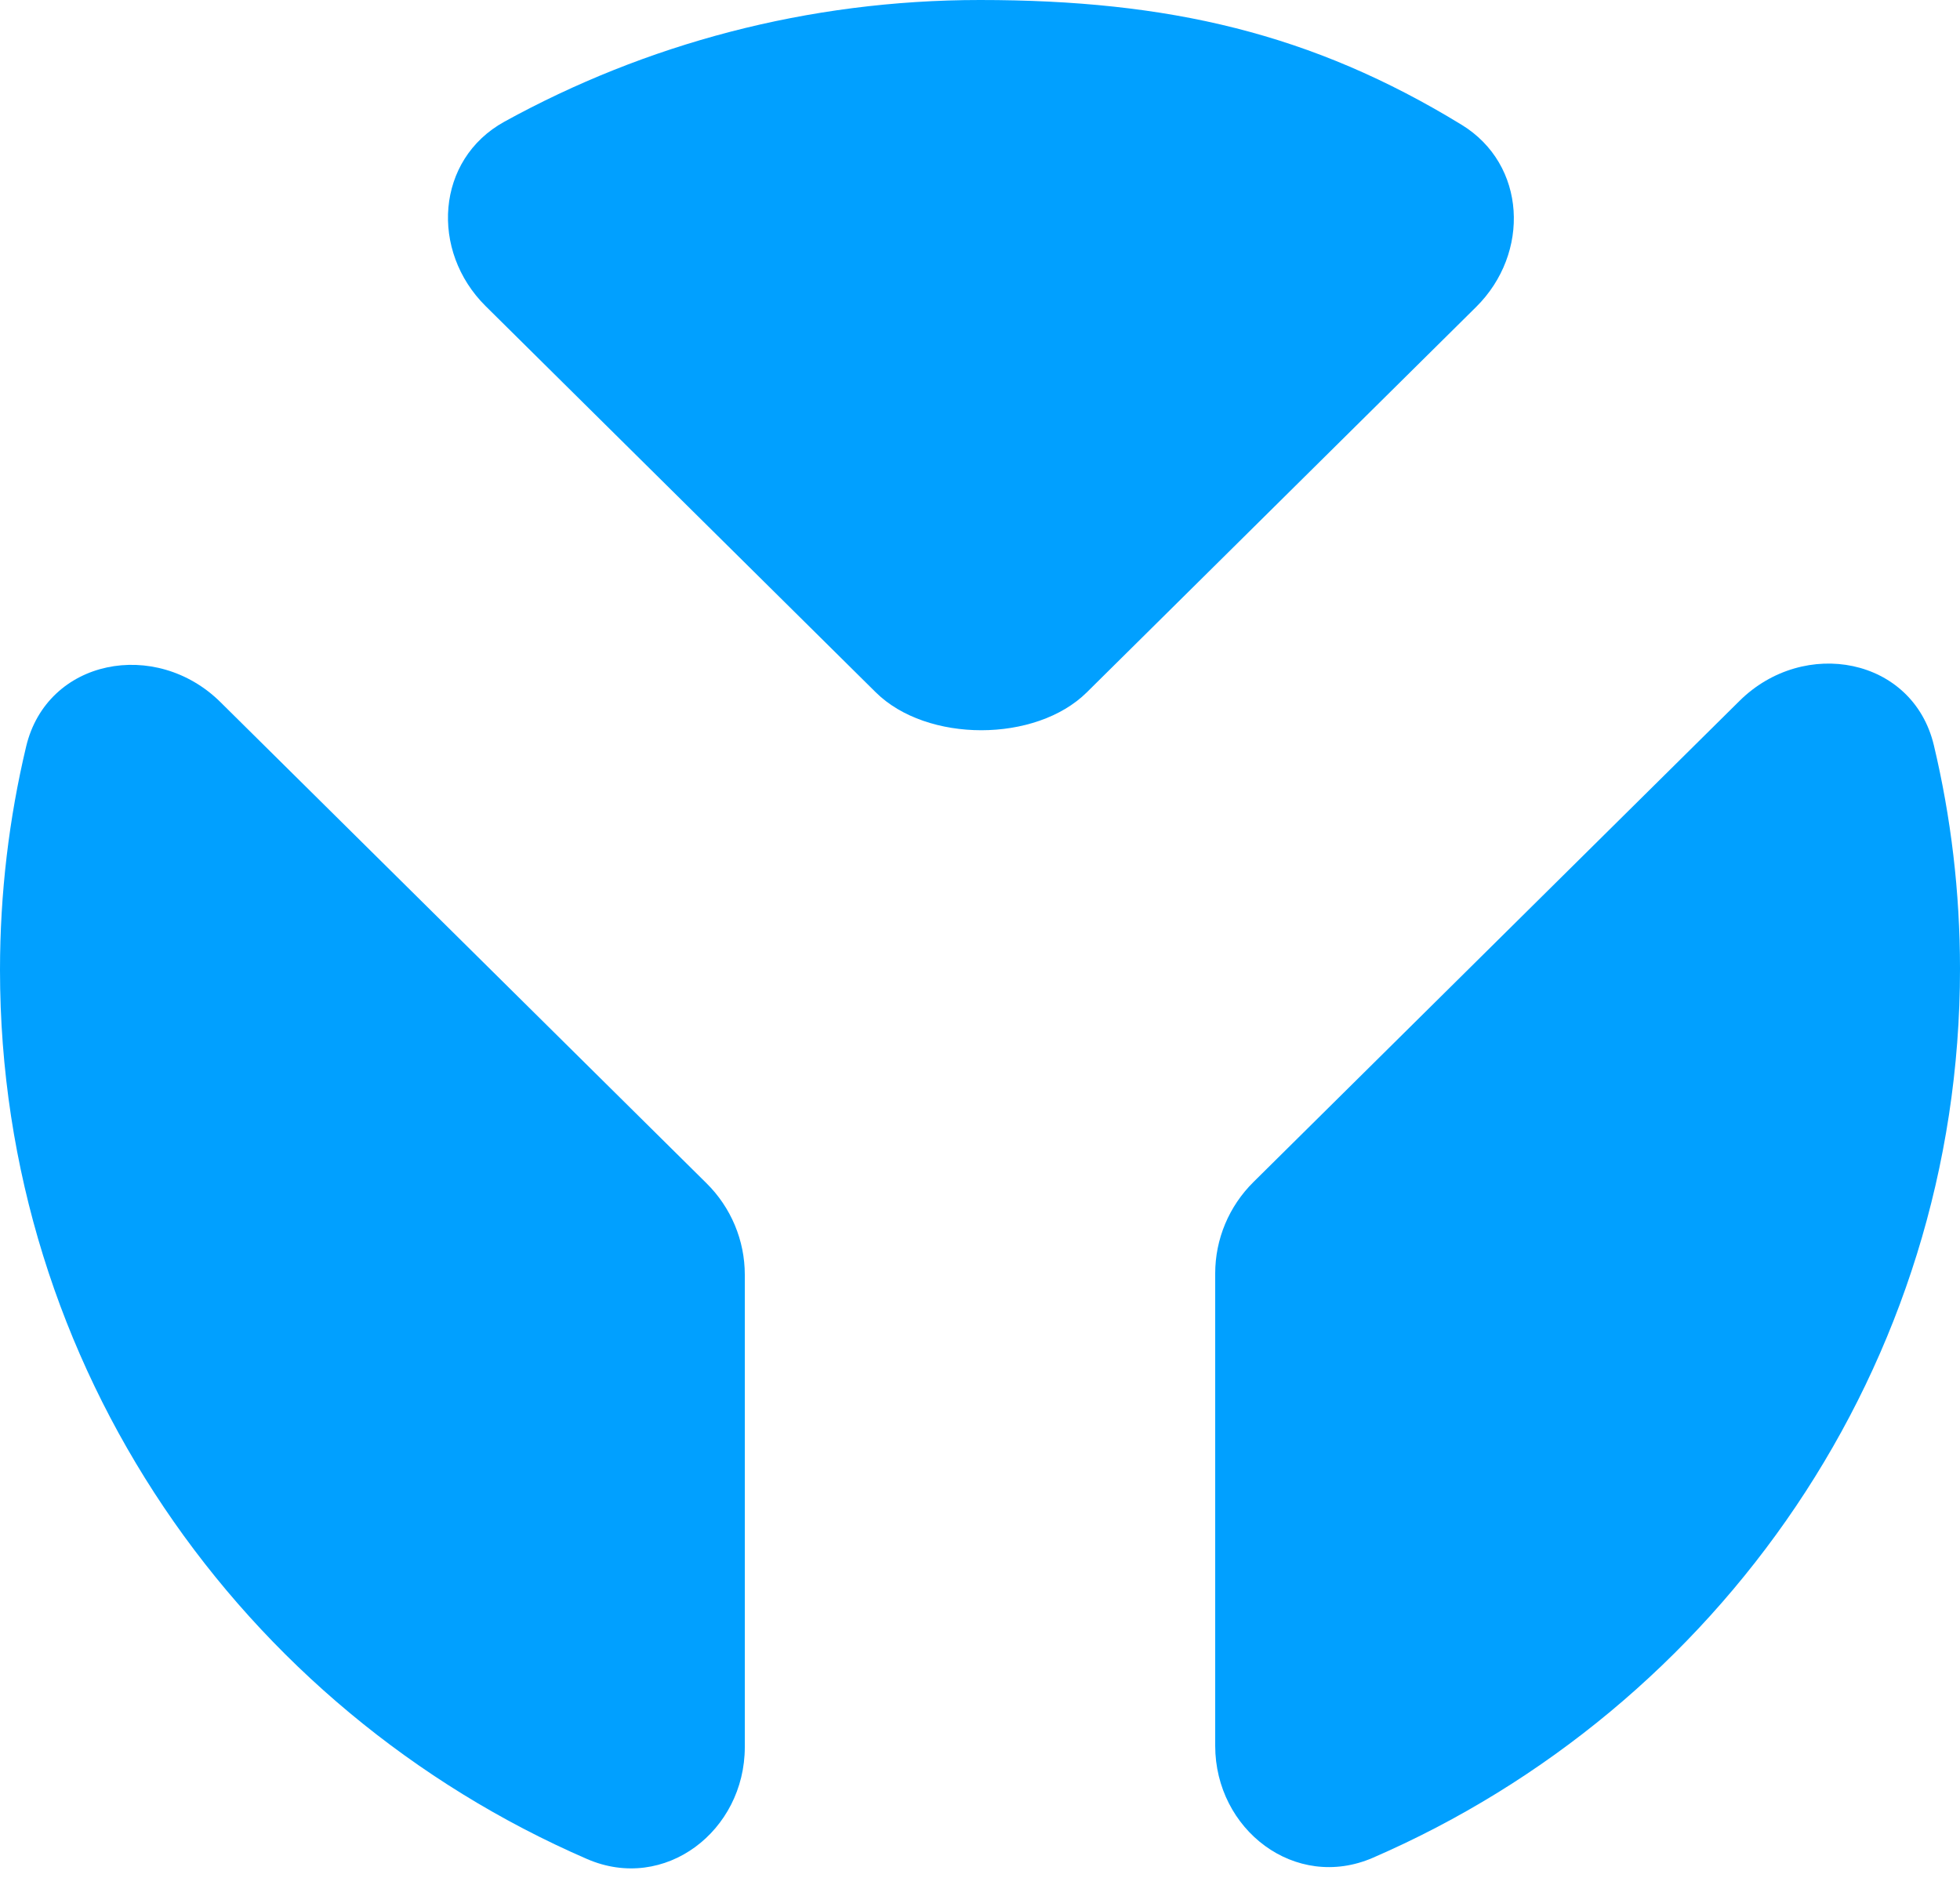 <svg width="78" height="75" viewBox="0 0 78 75" fill="none" xmlns="http://www.w3.org/2000/svg">
<path fill-rule="evenodd" clip-rule="evenodd" d="M29.64 69.515C29.64 72.854 26.454 75.312 23.362 73.971C9.608 68.006 0 54.413 0 38.599C0 35.539 0.36 32.561 1.04 29.706C1.874 26.208 6.205 25.396 8.774 27.939L28.118 47.084C29.093 48.049 29.64 49.357 29.64 50.72V69.515ZM20.076 4.84C17.34 6.346 17.113 9.99 19.327 12.181L34.853 27.549C36.884 29.559 41.219 29.559 43.25 27.549L58.745 12.213C60.901 10.079 60.756 6.547 58.162 4.962C52.214 1.326 46.505 0 39 0C32.133 0 25.68 1.757 20.076 4.84Z" fill="#01a0ff"/>
<path fill-rule="evenodd" clip-rule="evenodd" d="M48.36 69.465C48.36 72.803 51.546 75.261 54.638 73.92C68.392 67.955 78 54.362 78 38.549C78 35.488 77.64 32.511 76.96 29.655C76.126 26.157 71.795 25.346 69.226 27.888L49.882 47.034C48.907 47.998 48.36 49.306 48.36 50.669V69.465Z" fill="#01a0ff"/>
</svg>

